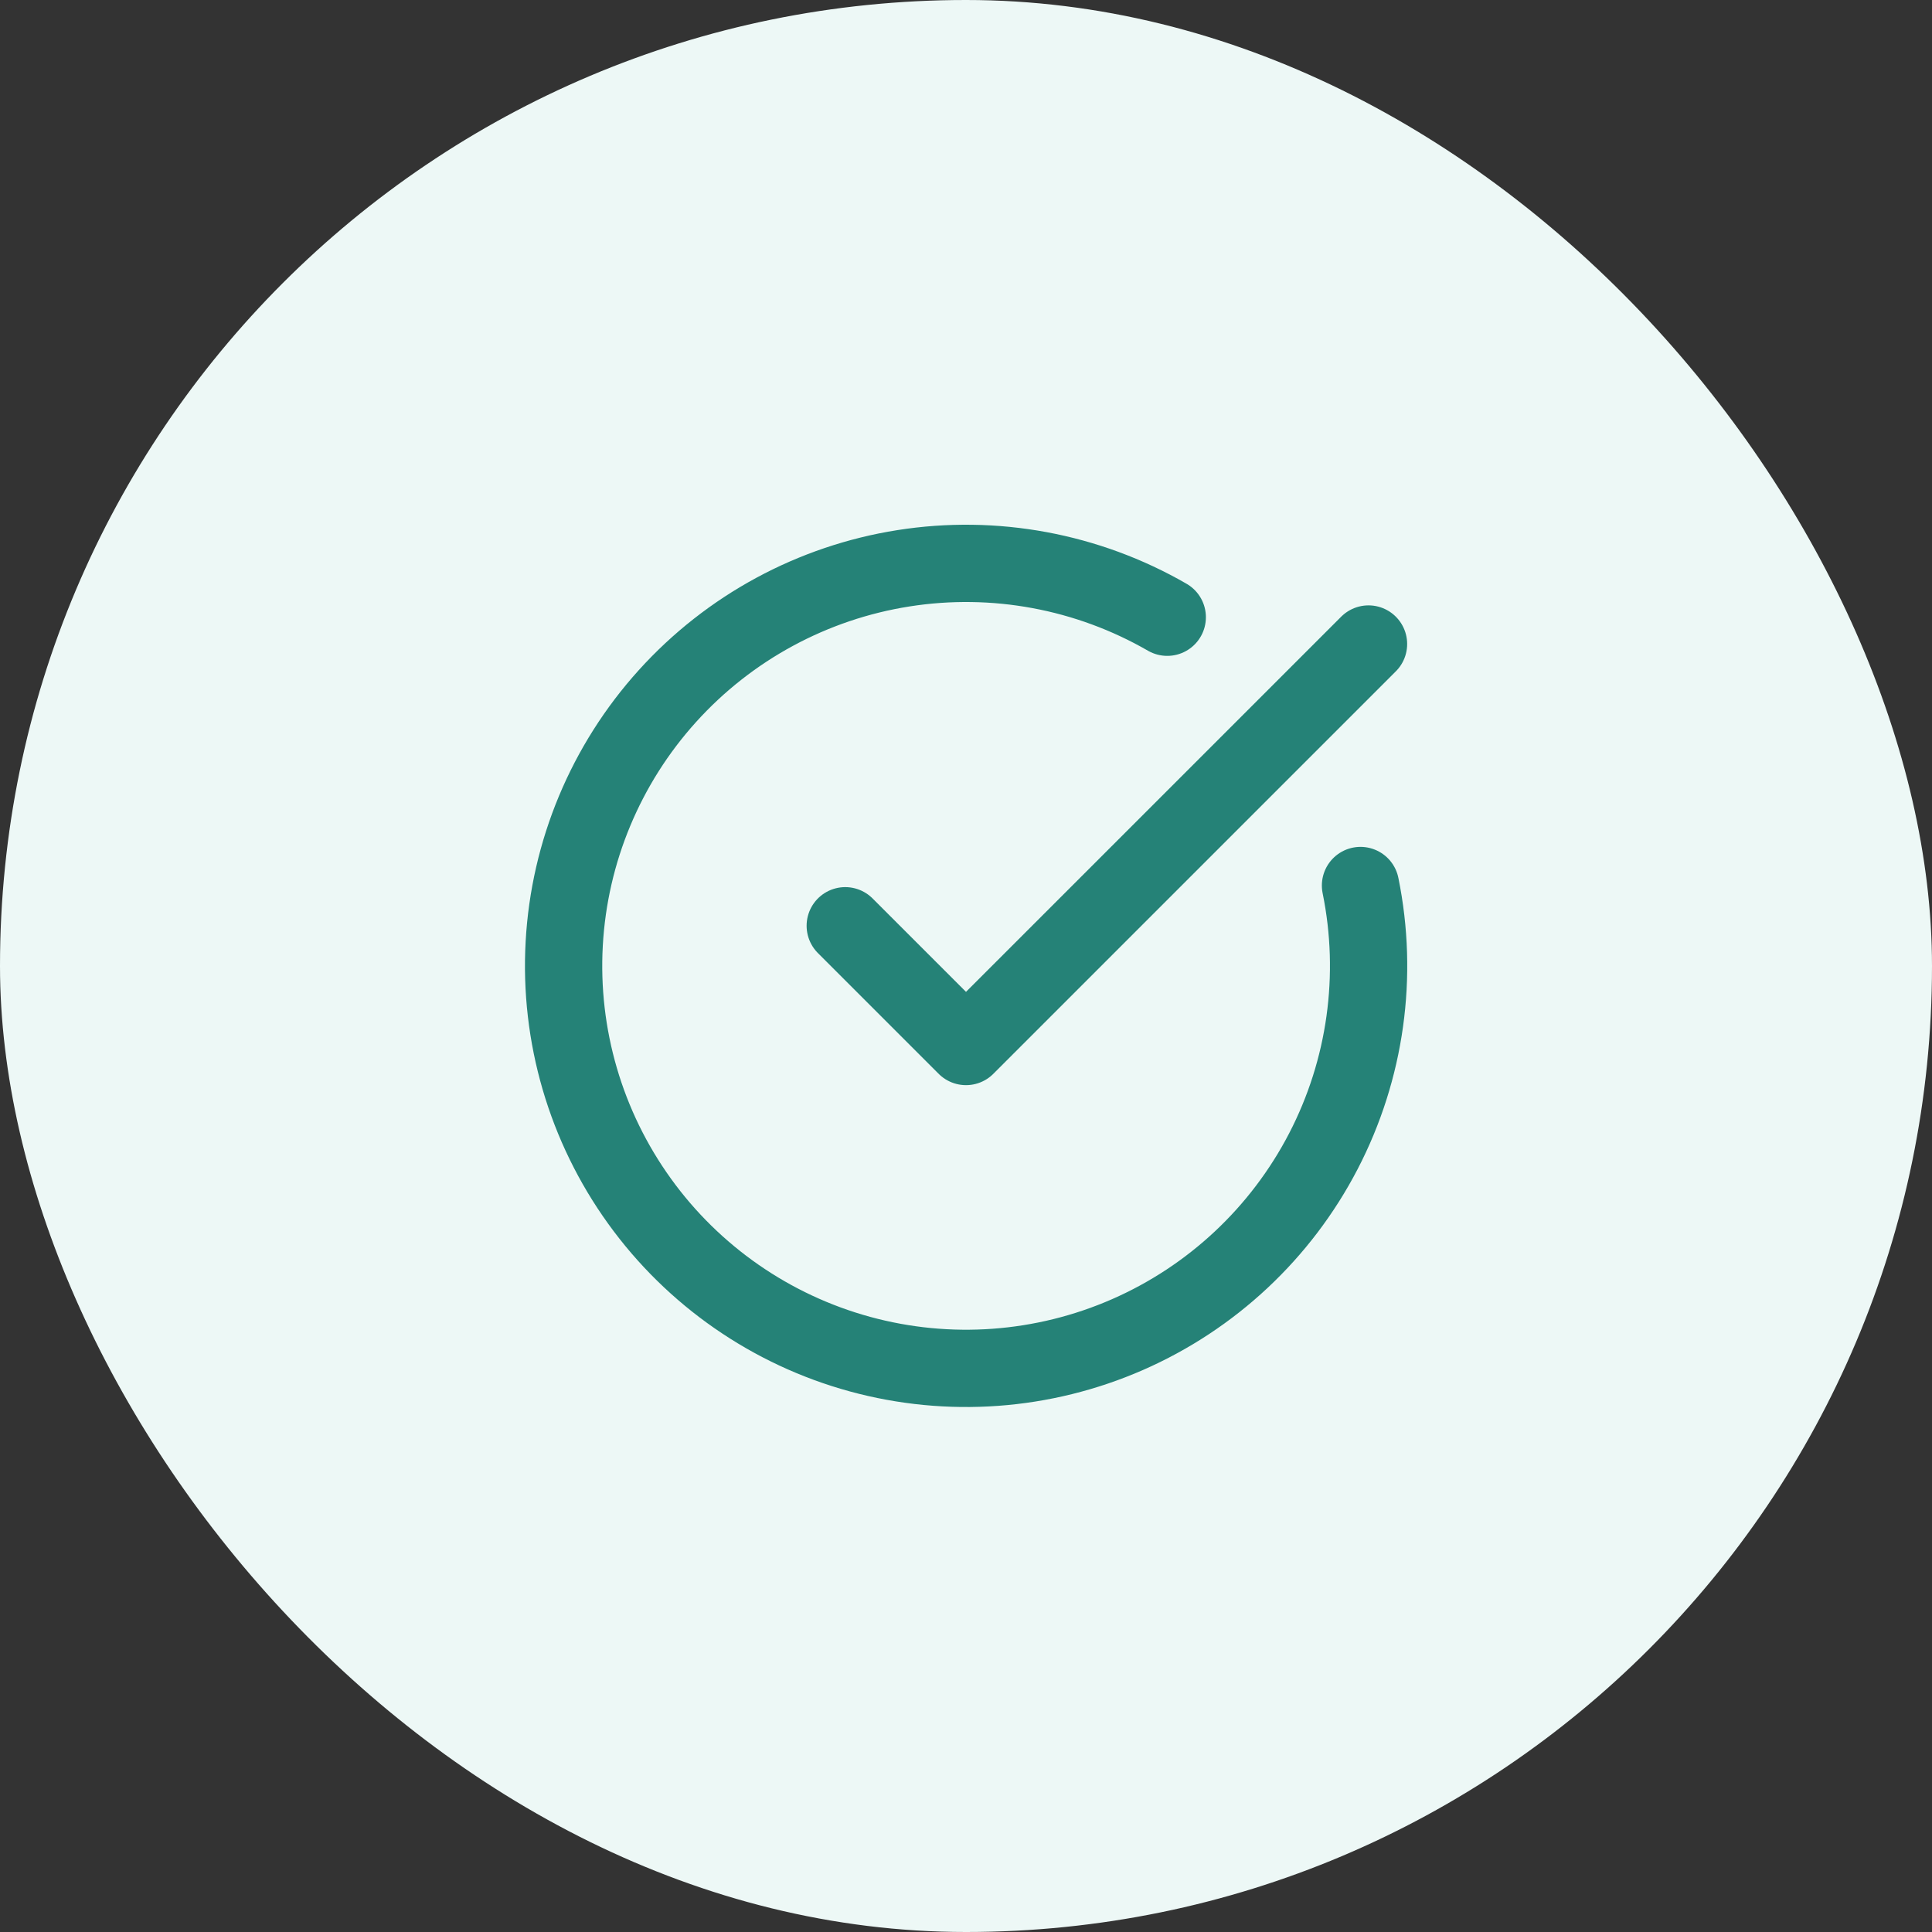 <svg width="100" height="100" viewBox="0 0 100 100" fill="none" xmlns="http://www.w3.org/2000/svg">
<rect x="0" y="0" width="100" height="100" fill="#333333" stroke="none"/>
<rect width="100" height="100" rx="50" fill="#EDF8F6"/>
<path d="M70.419 45.834C71.371 50.503 70.692 55.358 68.498 59.588C66.303 63.818 62.725 67.167 58.36 69.078C53.994 70.989 49.106 71.346 44.509 70.089C39.913 68.832 35.886 66.037 33.101 62.17C30.316 58.304 28.94 53.599 29.204 48.841C29.467 44.083 31.354 39.559 34.55 36.024C37.745 32.489 42.056 30.156 46.763 29.414C51.47 28.672 56.289 29.567 60.417 31.948M43.75 47.917L50 54.167L70.834 33.334" stroke="#258277" stroke-width="4" stroke-linecap="round" stroke-linejoin="round"/>
</svg>
